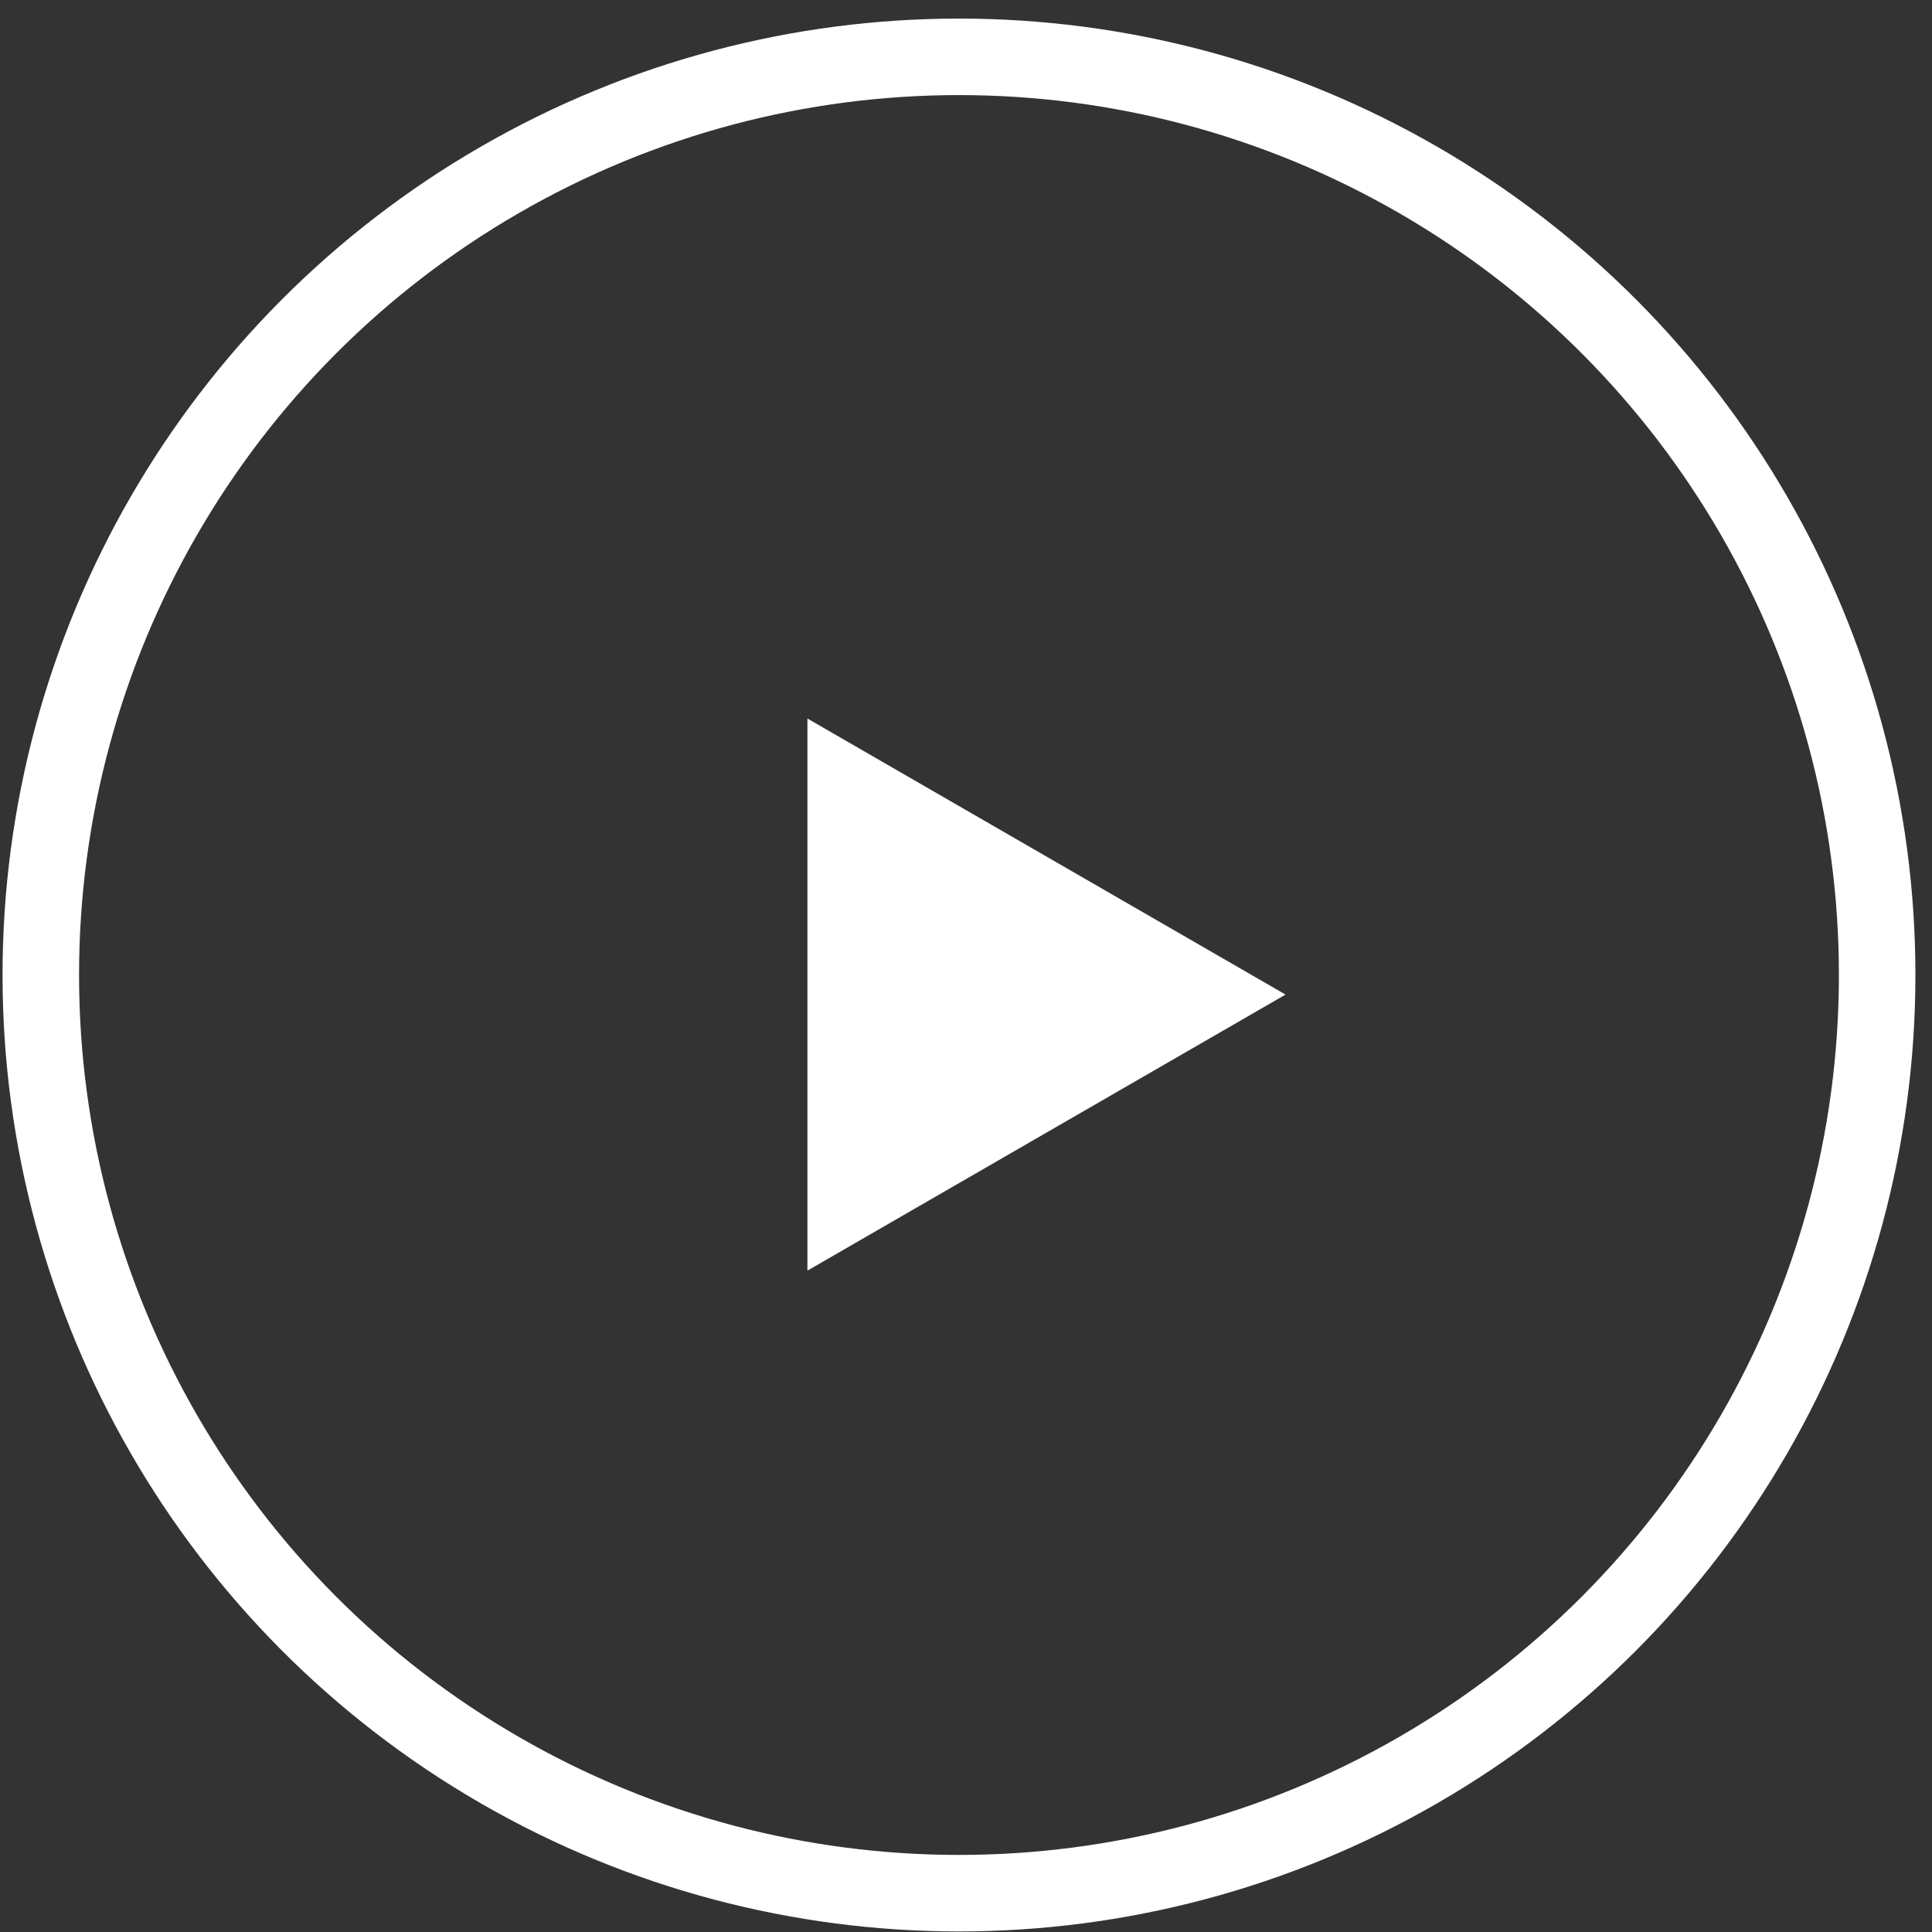 <svg width="101" height="101" viewBox="0 0 101 101" fill="none" xmlns="http://www.w3.org/2000/svg">
<rect x="0" y="0" width="101" height="101" fill="#333333" stroke="none"/>
<circle cx="50.133" cy="50.971" r="48" stroke="white" stroke-width="4"/>
<path d="M67.205 51.994L42.21 66.425L42.21 37.563L67.205 51.994Z" fill="white"/>
</svg>
